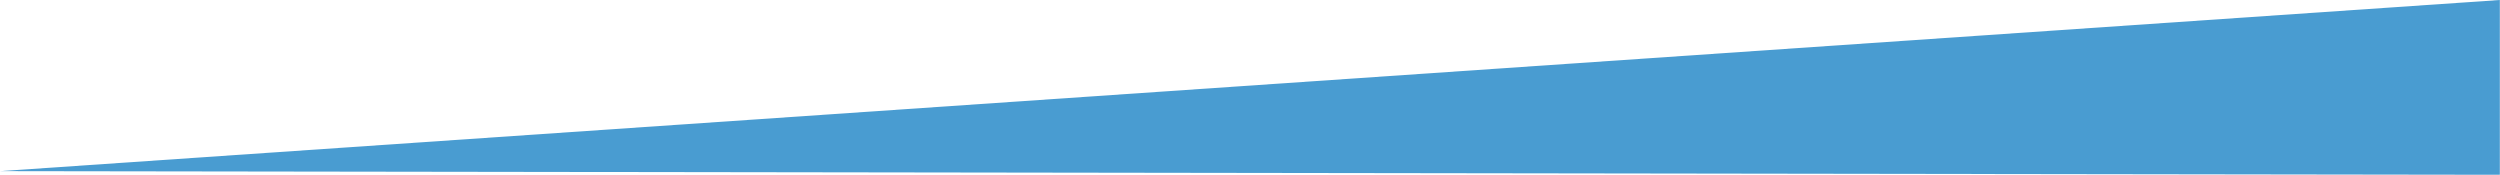 <?xml version="1.0" encoding="utf-8"?>
<!-- Generator: Adobe Illustrator 27.8.1, SVG Export Plug-In . SVG Version: 6.00 Build 0)  -->
<svg version="1.1" id="Layer_1" xmlns="http://www.w3.org/2000/svg" xmlns:xlink="http://www.w3.org/1999/xlink" x="0px" y="0px"
	 viewBox="0 0 1516.3 106" style="enable-background:new 0 0 1516.3 106;" xml:space="preserve">
<style type="text/css">
	.st0{fill:#499CD1;}
</style>
<path id="Path_2248" class="st0" d="M1516.2,0v106L0,103.8L1516.2,0z"/>
</svg>
